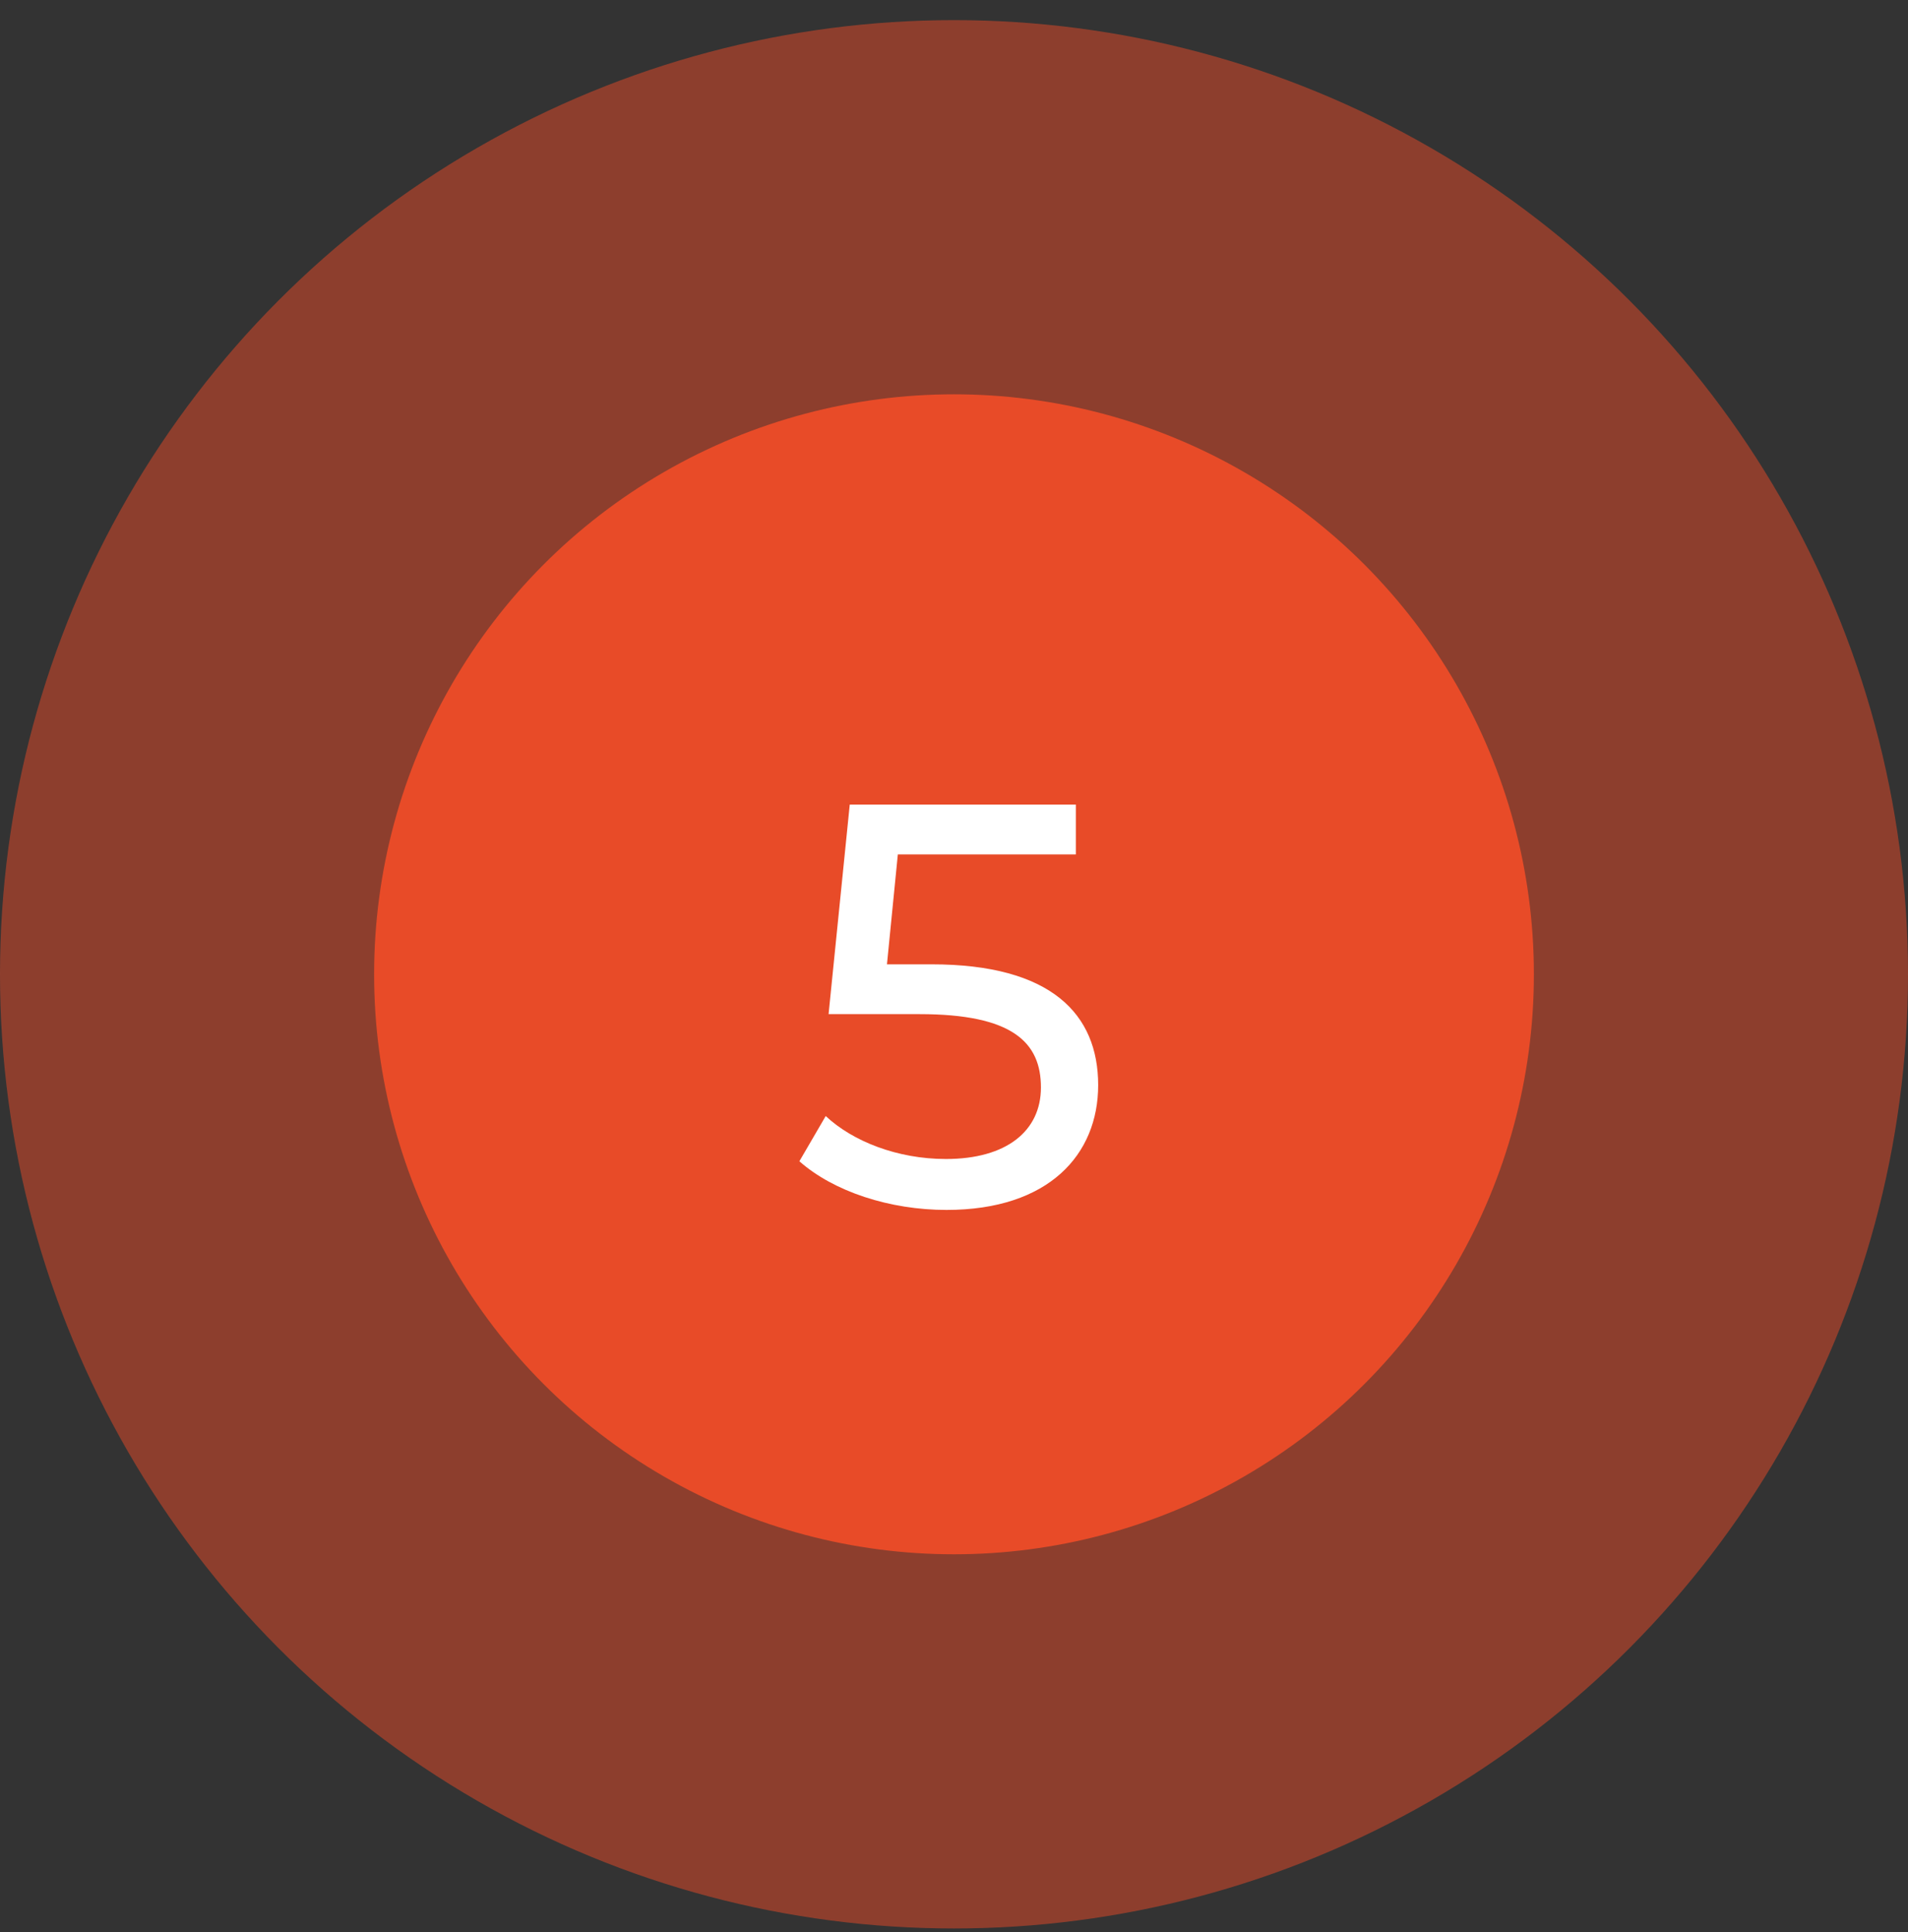 <?xml version="1.0" encoding="UTF-8"?> <svg xmlns="http://www.w3.org/2000/svg" width="80" height="81" viewBox="0 0 80 81" fill="none"><rect x="0" y="0" width="80" height="81" fill="#333333" stroke="none"/> <circle cx="40" cy="40.844" r="40" fill="#E84B28" fill-opacity="0.5"></circle> <circle cx="40" cy="40.844" r="24.314" fill="#E84B28"></circle> <path d="M39.061 40.426H37.189L37.645 35.819H45.109V33.73H35.629L34.741 42.514H38.557C42.445 42.514 43.645 43.691 43.645 45.587C43.645 47.41 42.205 48.587 39.661 48.587C37.621 48.587 35.749 47.843 34.621 46.786L33.517 48.682C34.957 49.955 37.309 50.722 39.685 50.722C43.981 50.722 46.045 48.395 46.045 45.49C46.045 42.514 44.077 40.426 39.061 40.426Z" fill="white"></path> </svg> 